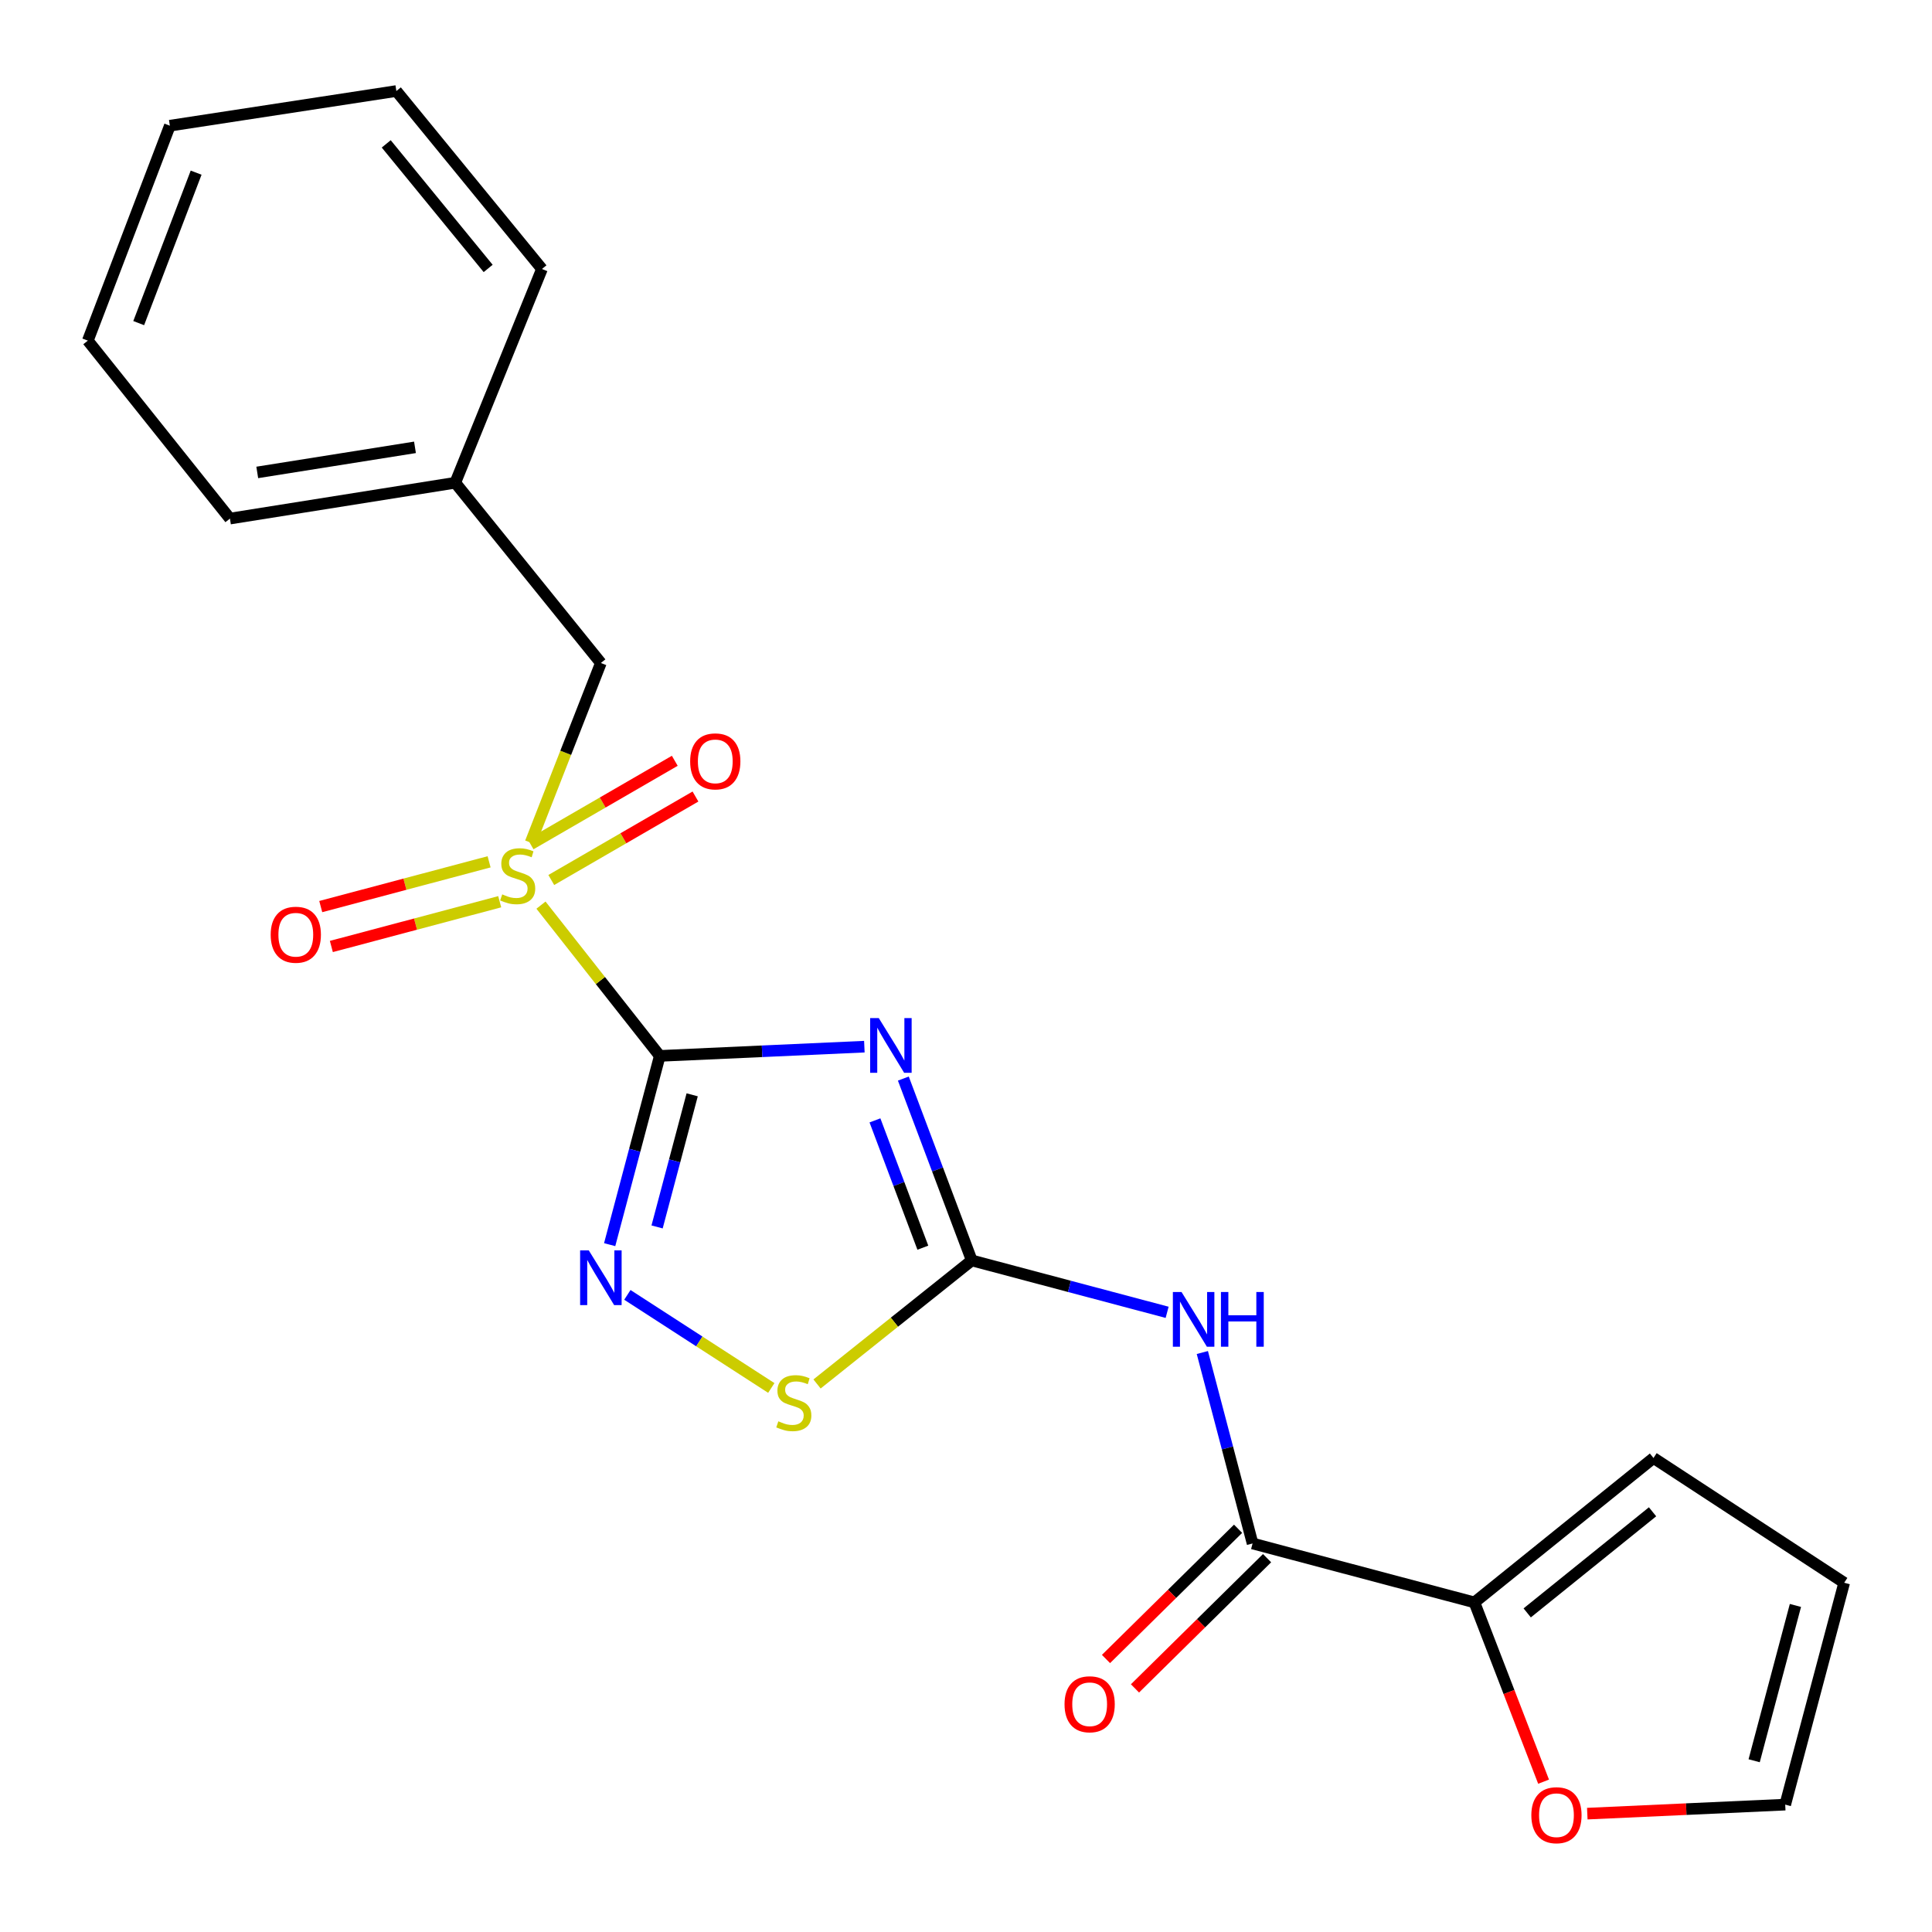 <?xml version='1.0' encoding='iso-8859-1'?>
<svg version='1.1' baseProfile='full'
              xmlns='http://www.w3.org/2000/svg'
                      xmlns:rdkit='http://www.rdkit.org/xml'
                      xmlns:xlink='http://www.w3.org/1999/xlink'
                  xml:space='preserve'
width='1000px' height='1000px' viewBox='0 0 1000 1000'>
<!-- END OF HEADER -->
<rect style='opacity:1.0;fill:#FFFFFF;stroke:none' width='1000' height='1000' x='0' y='0'> </rect>
<path class='bond-0' d='M 341.503,546.535 L 394.447,544.144' style='fill:none;fill-rule:evenodd;stroke:#000000;stroke-width:6px;stroke-linecap:butt;stroke-linejoin:miter;stroke-opacity:1' />
<path class='bond-0' d='M 394.447,544.144 L 447.39,541.752' style='fill:none;fill-rule:evenodd;stroke:#0000FF;stroke-width:6px;stroke-linecap:butt;stroke-linejoin:miter;stroke-opacity:1' />
<path class='bond-1' d='M 341.503,546.535 L 310.754,507.515' style='fill:none;fill-rule:evenodd;stroke:#000000;stroke-width:6px;stroke-linecap:butt;stroke-linejoin:miter;stroke-opacity:1' />
<path class='bond-1' d='M 310.754,507.515 L 280.005,468.496' style='fill:none;fill-rule:evenodd;stroke:#CCCC00;stroke-width:6px;stroke-linecap:butt;stroke-linejoin:miter;stroke-opacity:1' />
<path class='bond-3' d='M 341.503,546.535 L 328.531,595.382' style='fill:none;fill-rule:evenodd;stroke:#000000;stroke-width:6px;stroke-linecap:butt;stroke-linejoin:miter;stroke-opacity:1' />
<path class='bond-3' d='M 328.531,595.382 L 315.559,644.229' style='fill:none;fill-rule:evenodd;stroke:#0000FF;stroke-width:6px;stroke-linecap:butt;stroke-linejoin:miter;stroke-opacity:1' />
<path class='bond-3' d='M 358.269,566.675 L 349.188,600.868' style='fill:none;fill-rule:evenodd;stroke:#000000;stroke-width:6px;stroke-linecap:butt;stroke-linejoin:miter;stroke-opacity:1' />
<path class='bond-3' d='M 349.188,600.868 L 340.108,635.06' style='fill:none;fill-rule:evenodd;stroke:#0000FF;stroke-width:6px;stroke-linecap:butt;stroke-linejoin:miter;stroke-opacity:1' />
<path class='bond-2' d='M 467.569,558.264 L 485.275,605.329' style='fill:none;fill-rule:evenodd;stroke:#0000FF;stroke-width:6px;stroke-linecap:butt;stroke-linejoin:miter;stroke-opacity:1' />
<path class='bond-2' d='M 485.275,605.329 L 502.98,652.394' style='fill:none;fill-rule:evenodd;stroke:#000000;stroke-width:6px;stroke-linecap:butt;stroke-linejoin:miter;stroke-opacity:1' />
<path class='bond-2' d='M 452.876,579.909 L 465.27,612.855' style='fill:none;fill-rule:evenodd;stroke:#0000FF;stroke-width:6px;stroke-linecap:butt;stroke-linejoin:miter;stroke-opacity:1' />
<path class='bond-2' d='M 465.27,612.855 L 477.664,645.8' style='fill:none;fill-rule:evenodd;stroke:#000000;stroke-width:6px;stroke-linecap:butt;stroke-linejoin:miter;stroke-opacity:1' />
<path class='bond-8' d='M 274.635,436.129 L 292.822,389.647' style='fill:none;fill-rule:evenodd;stroke:#CCCC00;stroke-width:6px;stroke-linecap:butt;stroke-linejoin:miter;stroke-opacity:1' />
<path class='bond-8' d='M 292.822,389.647 L 311.01,343.165' style='fill:none;fill-rule:evenodd;stroke:#000000;stroke-width:6px;stroke-linecap:butt;stroke-linejoin:miter;stroke-opacity:1' />
<path class='bond-9' d='M 253.158,446.079 L 209.589,457.66' style='fill:none;fill-rule:evenodd;stroke:#CCCC00;stroke-width:6px;stroke-linecap:butt;stroke-linejoin:miter;stroke-opacity:1' />
<path class='bond-9' d='M 209.589,457.66 L 166.02,469.242' style='fill:none;fill-rule:evenodd;stroke:#FF0000;stroke-width:6px;stroke-linecap:butt;stroke-linejoin:miter;stroke-opacity:1' />
<path class='bond-9' d='M 258.648,466.735 L 215.08,478.316' style='fill:none;fill-rule:evenodd;stroke:#CCCC00;stroke-width:6px;stroke-linecap:butt;stroke-linejoin:miter;stroke-opacity:1' />
<path class='bond-9' d='M 215.08,478.316 L 171.511,489.898' style='fill:none;fill-rule:evenodd;stroke:#FF0000;stroke-width:6px;stroke-linecap:butt;stroke-linejoin:miter;stroke-opacity:1' />
<path class='bond-10' d='M 285.342,455.486 L 322.658,433.884' style='fill:none;fill-rule:evenodd;stroke:#CCCC00;stroke-width:6px;stroke-linecap:butt;stroke-linejoin:miter;stroke-opacity:1' />
<path class='bond-10' d='M 322.658,433.884 L 359.974,412.282' style='fill:none;fill-rule:evenodd;stroke:#FF0000;stroke-width:6px;stroke-linecap:butt;stroke-linejoin:miter;stroke-opacity:1' />
<path class='bond-10' d='M 274.634,436.988 L 311.95,415.386' style='fill:none;fill-rule:evenodd;stroke:#CCCC00;stroke-width:6px;stroke-linecap:butt;stroke-linejoin:miter;stroke-opacity:1' />
<path class='bond-10' d='M 311.95,415.386 L 349.266,393.784' style='fill:none;fill-rule:evenodd;stroke:#FF0000;stroke-width:6px;stroke-linecap:butt;stroke-linejoin:miter;stroke-opacity:1' />
<path class='bond-4' d='M 502.98,652.394 L 553.543,665.825' style='fill:none;fill-rule:evenodd;stroke:#000000;stroke-width:6px;stroke-linecap:butt;stroke-linejoin:miter;stroke-opacity:1' />
<path class='bond-4' d='M 553.543,665.825 L 604.106,679.257' style='fill:none;fill-rule:evenodd;stroke:#0000FF;stroke-width:6px;stroke-linecap:butt;stroke-linejoin:miter;stroke-opacity:1' />
<path class='bond-22' d='M 502.98,652.394 L 462.94,684.366' style='fill:none;fill-rule:evenodd;stroke:#000000;stroke-width:6px;stroke-linecap:butt;stroke-linejoin:miter;stroke-opacity:1' />
<path class='bond-22' d='M 462.94,684.366 L 422.899,716.339' style='fill:none;fill-rule:evenodd;stroke:#CCCC00;stroke-width:6px;stroke-linecap:butt;stroke-linejoin:miter;stroke-opacity:1' />
<path class='bond-6' d='M 324.723,670.227 L 361.975,694.32' style='fill:none;fill-rule:evenodd;stroke:#0000FF;stroke-width:6px;stroke-linecap:butt;stroke-linejoin:miter;stroke-opacity:1' />
<path class='bond-6' d='M 361.975,694.32 L 399.227,718.412' style='fill:none;fill-rule:evenodd;stroke:#CCCC00;stroke-width:6px;stroke-linecap:butt;stroke-linejoin:miter;stroke-opacity:1' />
<path class='bond-5' d='M 622.33,700.057 L 635.331,749.478' style='fill:none;fill-rule:evenodd;stroke:#0000FF;stroke-width:6px;stroke-linecap:butt;stroke-linejoin:miter;stroke-opacity:1' />
<path class='bond-5' d='M 635.331,749.478 L 648.333,798.898' style='fill:none;fill-rule:evenodd;stroke:#000000;stroke-width:6px;stroke-linecap:butt;stroke-linejoin:miter;stroke-opacity:1' />
<path class='bond-7' d='M 648.333,798.898 L 763.157,829.403' style='fill:none;fill-rule:evenodd;stroke:#000000;stroke-width:6px;stroke-linecap:butt;stroke-linejoin:miter;stroke-opacity:1' />
<path class='bond-12' d='M 640.83,791.288 L 606.645,824.992' style='fill:none;fill-rule:evenodd;stroke:#000000;stroke-width:6px;stroke-linecap:butt;stroke-linejoin:miter;stroke-opacity:1' />
<path class='bond-12' d='M 606.645,824.992 L 572.46,858.695' style='fill:none;fill-rule:evenodd;stroke:#FF0000;stroke-width:6px;stroke-linecap:butt;stroke-linejoin:miter;stroke-opacity:1' />
<path class='bond-12' d='M 655.836,806.508 L 621.651,840.212' style='fill:none;fill-rule:evenodd;stroke:#000000;stroke-width:6px;stroke-linecap:butt;stroke-linejoin:miter;stroke-opacity:1' />
<path class='bond-12' d='M 621.651,840.212 L 587.466,873.915' style='fill:none;fill-rule:evenodd;stroke:#FF0000;stroke-width:6px;stroke-linecap:butt;stroke-linejoin:miter;stroke-opacity:1' />
<path class='bond-11' d='M 763.157,829.403 L 781.057,875.799' style='fill:none;fill-rule:evenodd;stroke:#000000;stroke-width:6px;stroke-linecap:butt;stroke-linejoin:miter;stroke-opacity:1' />
<path class='bond-11' d='M 781.057,875.799 L 798.956,922.196' style='fill:none;fill-rule:evenodd;stroke:#FF0000;stroke-width:6px;stroke-linecap:butt;stroke-linejoin:miter;stroke-opacity:1' />
<path class='bond-13' d='M 763.157,829.403 L 855.847,754.655' style='fill:none;fill-rule:evenodd;stroke:#000000;stroke-width:6px;stroke-linecap:butt;stroke-linejoin:miter;stroke-opacity:1' />
<path class='bond-13' d='M 790.477,834.828 L 855.36,782.504' style='fill:none;fill-rule:evenodd;stroke:#000000;stroke-width:6px;stroke-linecap:butt;stroke-linejoin:miter;stroke-opacity:1' />
<path class='bond-16' d='M 311.01,343.165 L 235.644,249.869' style='fill:none;fill-rule:evenodd;stroke:#000000;stroke-width:6px;stroke-linecap:butt;stroke-linejoin:miter;stroke-opacity:1' />
<path class='bond-14' d='M 821.582,938.738 L 872.805,936.406' style='fill:none;fill-rule:evenodd;stroke:#FF0000;stroke-width:6px;stroke-linecap:butt;stroke-linejoin:miter;stroke-opacity:1' />
<path class='bond-14' d='M 872.805,936.406 L 924.029,934.074' style='fill:none;fill-rule:evenodd;stroke:#000000;stroke-width:6px;stroke-linecap:butt;stroke-linejoin:miter;stroke-opacity:1' />
<path class='bond-15' d='M 855.847,754.655 L 954.545,819.238' style='fill:none;fill-rule:evenodd;stroke:#000000;stroke-width:6px;stroke-linecap:butt;stroke-linejoin:miter;stroke-opacity:1' />
<path class='bond-24' d='M 924.029,934.074 L 954.545,819.238' style='fill:none;fill-rule:evenodd;stroke:#000000;stroke-width:6px;stroke-linecap:butt;stroke-linejoin:miter;stroke-opacity:1' />
<path class='bond-24' d='M 907.95,911.359 L 929.311,830.974' style='fill:none;fill-rule:evenodd;stroke:#000000;stroke-width:6px;stroke-linecap:butt;stroke-linejoin:miter;stroke-opacity:1' />
<path class='bond-17' d='M 235.644,249.869 L 119.015,268.417' style='fill:none;fill-rule:evenodd;stroke:#000000;stroke-width:6px;stroke-linecap:butt;stroke-linejoin:miter;stroke-opacity:1' />
<path class='bond-17' d='M 214.793,231.543 L 133.153,244.526' style='fill:none;fill-rule:evenodd;stroke:#000000;stroke-width:6px;stroke-linecap:butt;stroke-linejoin:miter;stroke-opacity:1' />
<path class='bond-18' d='M 235.644,249.869 L 280.517,139.225' style='fill:none;fill-rule:evenodd;stroke:#000000;stroke-width:6px;stroke-linecap:butt;stroke-linejoin:miter;stroke-opacity:1' />
<path class='bond-20' d='M 119.015,268.417 L 45.455,176.308' style='fill:none;fill-rule:evenodd;stroke:#000000;stroke-width:6px;stroke-linecap:butt;stroke-linejoin:miter;stroke-opacity:1' />
<path class='bond-19' d='M 280.517,139.225 L 205.151,47.117' style='fill:none;fill-rule:evenodd;stroke:#000000;stroke-width:6px;stroke-linecap:butt;stroke-linejoin:miter;stroke-opacity:1' />
<path class='bond-19' d='M 252.67,138.944 L 199.914,74.468' style='fill:none;fill-rule:evenodd;stroke:#000000;stroke-width:6px;stroke-linecap:butt;stroke-linejoin:miter;stroke-opacity:1' />
<path class='bond-21' d='M 205.151,47.117 L 87.917,65.059' style='fill:none;fill-rule:evenodd;stroke:#000000;stroke-width:6px;stroke-linecap:butt;stroke-linejoin:miter;stroke-opacity:1' />
<path class='bond-23' d='M 45.455,176.308 L 87.917,65.059' style='fill:none;fill-rule:evenodd;stroke:#000000;stroke-width:6px;stroke-linecap:butt;stroke-linejoin:miter;stroke-opacity:1' />
<path class='bond-23' d='M 71.792,167.243 L 101.516,89.368' style='fill:none;fill-rule:evenodd;stroke:#000000;stroke-width:6px;stroke-linecap:butt;stroke-linejoin:miter;stroke-opacity:1' />
<path  class='atom-1' d='M 454.864 526.972
L 464.144 541.972
Q 465.064 543.452, 466.544 546.132
Q 468.024 548.812, 468.104 548.972
L 468.104 526.972
L 471.864 526.972
L 471.864 555.292
L 467.984 555.292
L 458.024 538.892
Q 456.864 536.972, 455.624 534.772
Q 454.424 532.572, 454.064 531.892
L 454.064 555.292
L 450.384 555.292
L 450.384 526.972
L 454.864 526.972
' fill='#0000FF'/>
<path  class='atom-2' d='M 259.954 462.924
Q 260.274 463.044, 261.594 463.604
Q 262.914 464.164, 264.354 464.524
Q 265.834 464.844, 267.274 464.844
Q 269.954 464.844, 271.514 463.564
Q 273.074 462.244, 273.074 459.964
Q 273.074 458.404, 272.274 457.444
Q 271.514 456.484, 270.314 455.964
Q 269.114 455.444, 267.114 454.844
Q 264.594 454.084, 263.074 453.364
Q 261.594 452.644, 260.514 451.124
Q 259.474 449.604, 259.474 447.044
Q 259.474 443.484, 261.874 441.284
Q 264.314 439.084, 269.114 439.084
Q 272.394 439.084, 276.114 440.644
L 275.194 443.724
Q 271.794 442.324, 269.234 442.324
Q 266.474 442.324, 264.954 443.484
Q 263.434 444.604, 263.474 446.564
Q 263.474 448.084, 264.234 449.004
Q 265.034 449.924, 266.154 450.444
Q 267.314 450.964, 269.234 451.564
Q 271.794 452.364, 273.314 453.164
Q 274.834 453.964, 275.914 455.604
Q 277.034 457.204, 277.034 459.964
Q 277.034 463.884, 274.394 466.004
Q 271.794 468.084, 267.434 468.084
Q 264.914 468.084, 262.994 467.524
Q 261.114 467.004, 258.874 466.084
L 259.954 462.924
' fill='#CCCC00'/>
<path  class='atom-4' d='M 304.75 647.199
L 314.03 662.199
Q 314.95 663.679, 316.43 666.359
Q 317.91 669.039, 317.99 669.199
L 317.99 647.199
L 321.75 647.199
L 321.75 675.519
L 317.87 675.519
L 307.91 659.119
Q 306.75 657.199, 305.51 654.999
Q 304.31 652.799, 303.95 652.119
L 303.95 675.519
L 300.27 675.519
L 300.27 647.199
L 304.75 647.199
' fill='#0000FF'/>
<path  class='atom-5' d='M 611.556 668.739
L 620.836 683.739
Q 621.756 685.219, 623.236 687.899
Q 624.716 690.579, 624.796 690.739
L 624.796 668.739
L 628.556 668.739
L 628.556 697.059
L 624.676 697.059
L 614.716 680.659
Q 613.556 678.739, 612.316 676.539
Q 611.116 674.339, 610.756 673.659
L 610.756 697.059
L 607.076 697.059
L 607.076 668.739
L 611.556 668.739
' fill='#0000FF'/>
<path  class='atom-5' d='M 631.956 668.739
L 635.796 668.739
L 635.796 680.779
L 650.276 680.779
L 650.276 668.739
L 654.116 668.739
L 654.116 697.059
L 650.276 697.059
L 650.276 683.979
L 635.796 683.979
L 635.796 697.059
L 631.956 697.059
L 631.956 668.739
' fill='#0000FF'/>
<path  class='atom-7' d='M 402.872 735.663
Q 403.192 735.783, 404.512 736.343
Q 405.832 736.903, 407.272 737.263
Q 408.752 737.583, 410.192 737.583
Q 412.872 737.583, 414.432 736.303
Q 415.992 734.983, 415.992 732.703
Q 415.992 731.143, 415.192 730.183
Q 414.432 729.223, 413.232 728.703
Q 412.032 728.183, 410.032 727.583
Q 407.512 726.823, 405.992 726.103
Q 404.512 725.383, 403.432 723.863
Q 402.392 722.343, 402.392 719.783
Q 402.392 716.223, 404.792 714.023
Q 407.232 711.823, 412.032 711.823
Q 415.312 711.823, 419.032 713.383
L 418.112 716.463
Q 414.712 715.063, 412.152 715.063
Q 409.392 715.063, 407.872 716.223
Q 406.352 717.343, 406.392 719.303
Q 406.392 720.823, 407.152 721.743
Q 407.952 722.663, 409.072 723.183
Q 410.232 723.703, 412.152 724.303
Q 414.712 725.103, 416.232 725.903
Q 417.752 726.703, 418.832 728.343
Q 419.952 729.943, 419.952 732.703
Q 419.952 736.623, 417.312 738.743
Q 414.712 740.823, 410.352 740.823
Q 407.832 740.823, 405.912 740.263
Q 404.032 739.743, 401.792 738.823
L 402.872 735.663
' fill='#CCCC00'/>
<path  class='atom-10' d='M 140.106 483.812
Q 140.106 477.012, 143.466 473.212
Q 146.826 469.412, 153.106 469.412
Q 159.386 469.412, 162.746 473.212
Q 166.106 477.012, 166.106 483.812
Q 166.106 490.692, 162.706 494.612
Q 159.306 498.492, 153.106 498.492
Q 146.866 498.492, 143.466 494.612
Q 140.106 490.732, 140.106 483.812
M 153.106 495.292
Q 157.426 495.292, 159.746 492.412
Q 162.106 489.492, 162.106 483.812
Q 162.106 478.252, 159.746 475.452
Q 157.426 472.612, 153.106 472.612
Q 148.786 472.612, 146.426 475.412
Q 144.106 478.212, 144.106 483.812
Q 144.106 489.532, 146.426 492.412
Q 148.786 495.292, 153.106 495.292
' fill='#FF0000'/>
<path  class='atom-11' d='M 357.227 394.079
Q 357.227 387.279, 360.587 383.479
Q 363.947 379.679, 370.227 379.679
Q 376.507 379.679, 379.867 383.479
Q 383.227 387.279, 383.227 394.079
Q 383.227 400.959, 379.827 404.879
Q 376.427 408.759, 370.227 408.759
Q 363.987 408.759, 360.587 404.879
Q 357.227 400.999, 357.227 394.079
M 370.227 405.559
Q 374.547 405.559, 376.867 402.679
Q 379.227 399.759, 379.227 394.079
Q 379.227 388.519, 376.867 385.719
Q 374.547 382.879, 370.227 382.879
Q 365.907 382.879, 363.547 385.679
Q 361.227 388.479, 361.227 394.079
Q 361.227 399.799, 363.547 402.679
Q 365.907 405.559, 370.227 405.559
' fill='#FF0000'/>
<path  class='atom-12' d='M 792.619 939.545
Q 792.619 932.745, 795.979 928.945
Q 799.339 925.145, 805.619 925.145
Q 811.899 925.145, 815.259 928.945
Q 818.619 932.745, 818.619 939.545
Q 818.619 946.425, 815.219 950.345
Q 811.819 954.225, 805.619 954.225
Q 799.379 954.225, 795.979 950.345
Q 792.619 946.465, 792.619 939.545
M 805.619 951.025
Q 809.939 951.025, 812.259 948.145
Q 814.619 945.225, 814.619 939.545
Q 814.619 933.985, 812.259 931.185
Q 809.939 928.345, 805.619 928.345
Q 801.299 928.345, 798.939 931.145
Q 796.619 933.945, 796.619 939.545
Q 796.619 945.265, 798.939 948.145
Q 801.299 951.025, 805.619 951.025
' fill='#FF0000'/>
<path  class='atom-13' d='M 551.002 882.121
Q 551.002 875.321, 554.362 871.521
Q 557.722 867.721, 564.002 867.721
Q 570.282 867.721, 573.642 871.521
Q 577.002 875.321, 577.002 882.121
Q 577.002 889.001, 573.602 892.921
Q 570.202 896.801, 564.002 896.801
Q 557.762 896.801, 554.362 892.921
Q 551.002 889.041, 551.002 882.121
M 564.002 893.601
Q 568.322 893.601, 570.642 890.721
Q 573.002 887.801, 573.002 882.121
Q 573.002 876.561, 570.642 873.761
Q 568.322 870.921, 564.002 870.921
Q 559.682 870.921, 557.322 873.721
Q 555.002 876.521, 555.002 882.121
Q 555.002 887.841, 557.322 890.721
Q 559.682 893.601, 564.002 893.601
' fill='#FF0000'/>
</svg>
